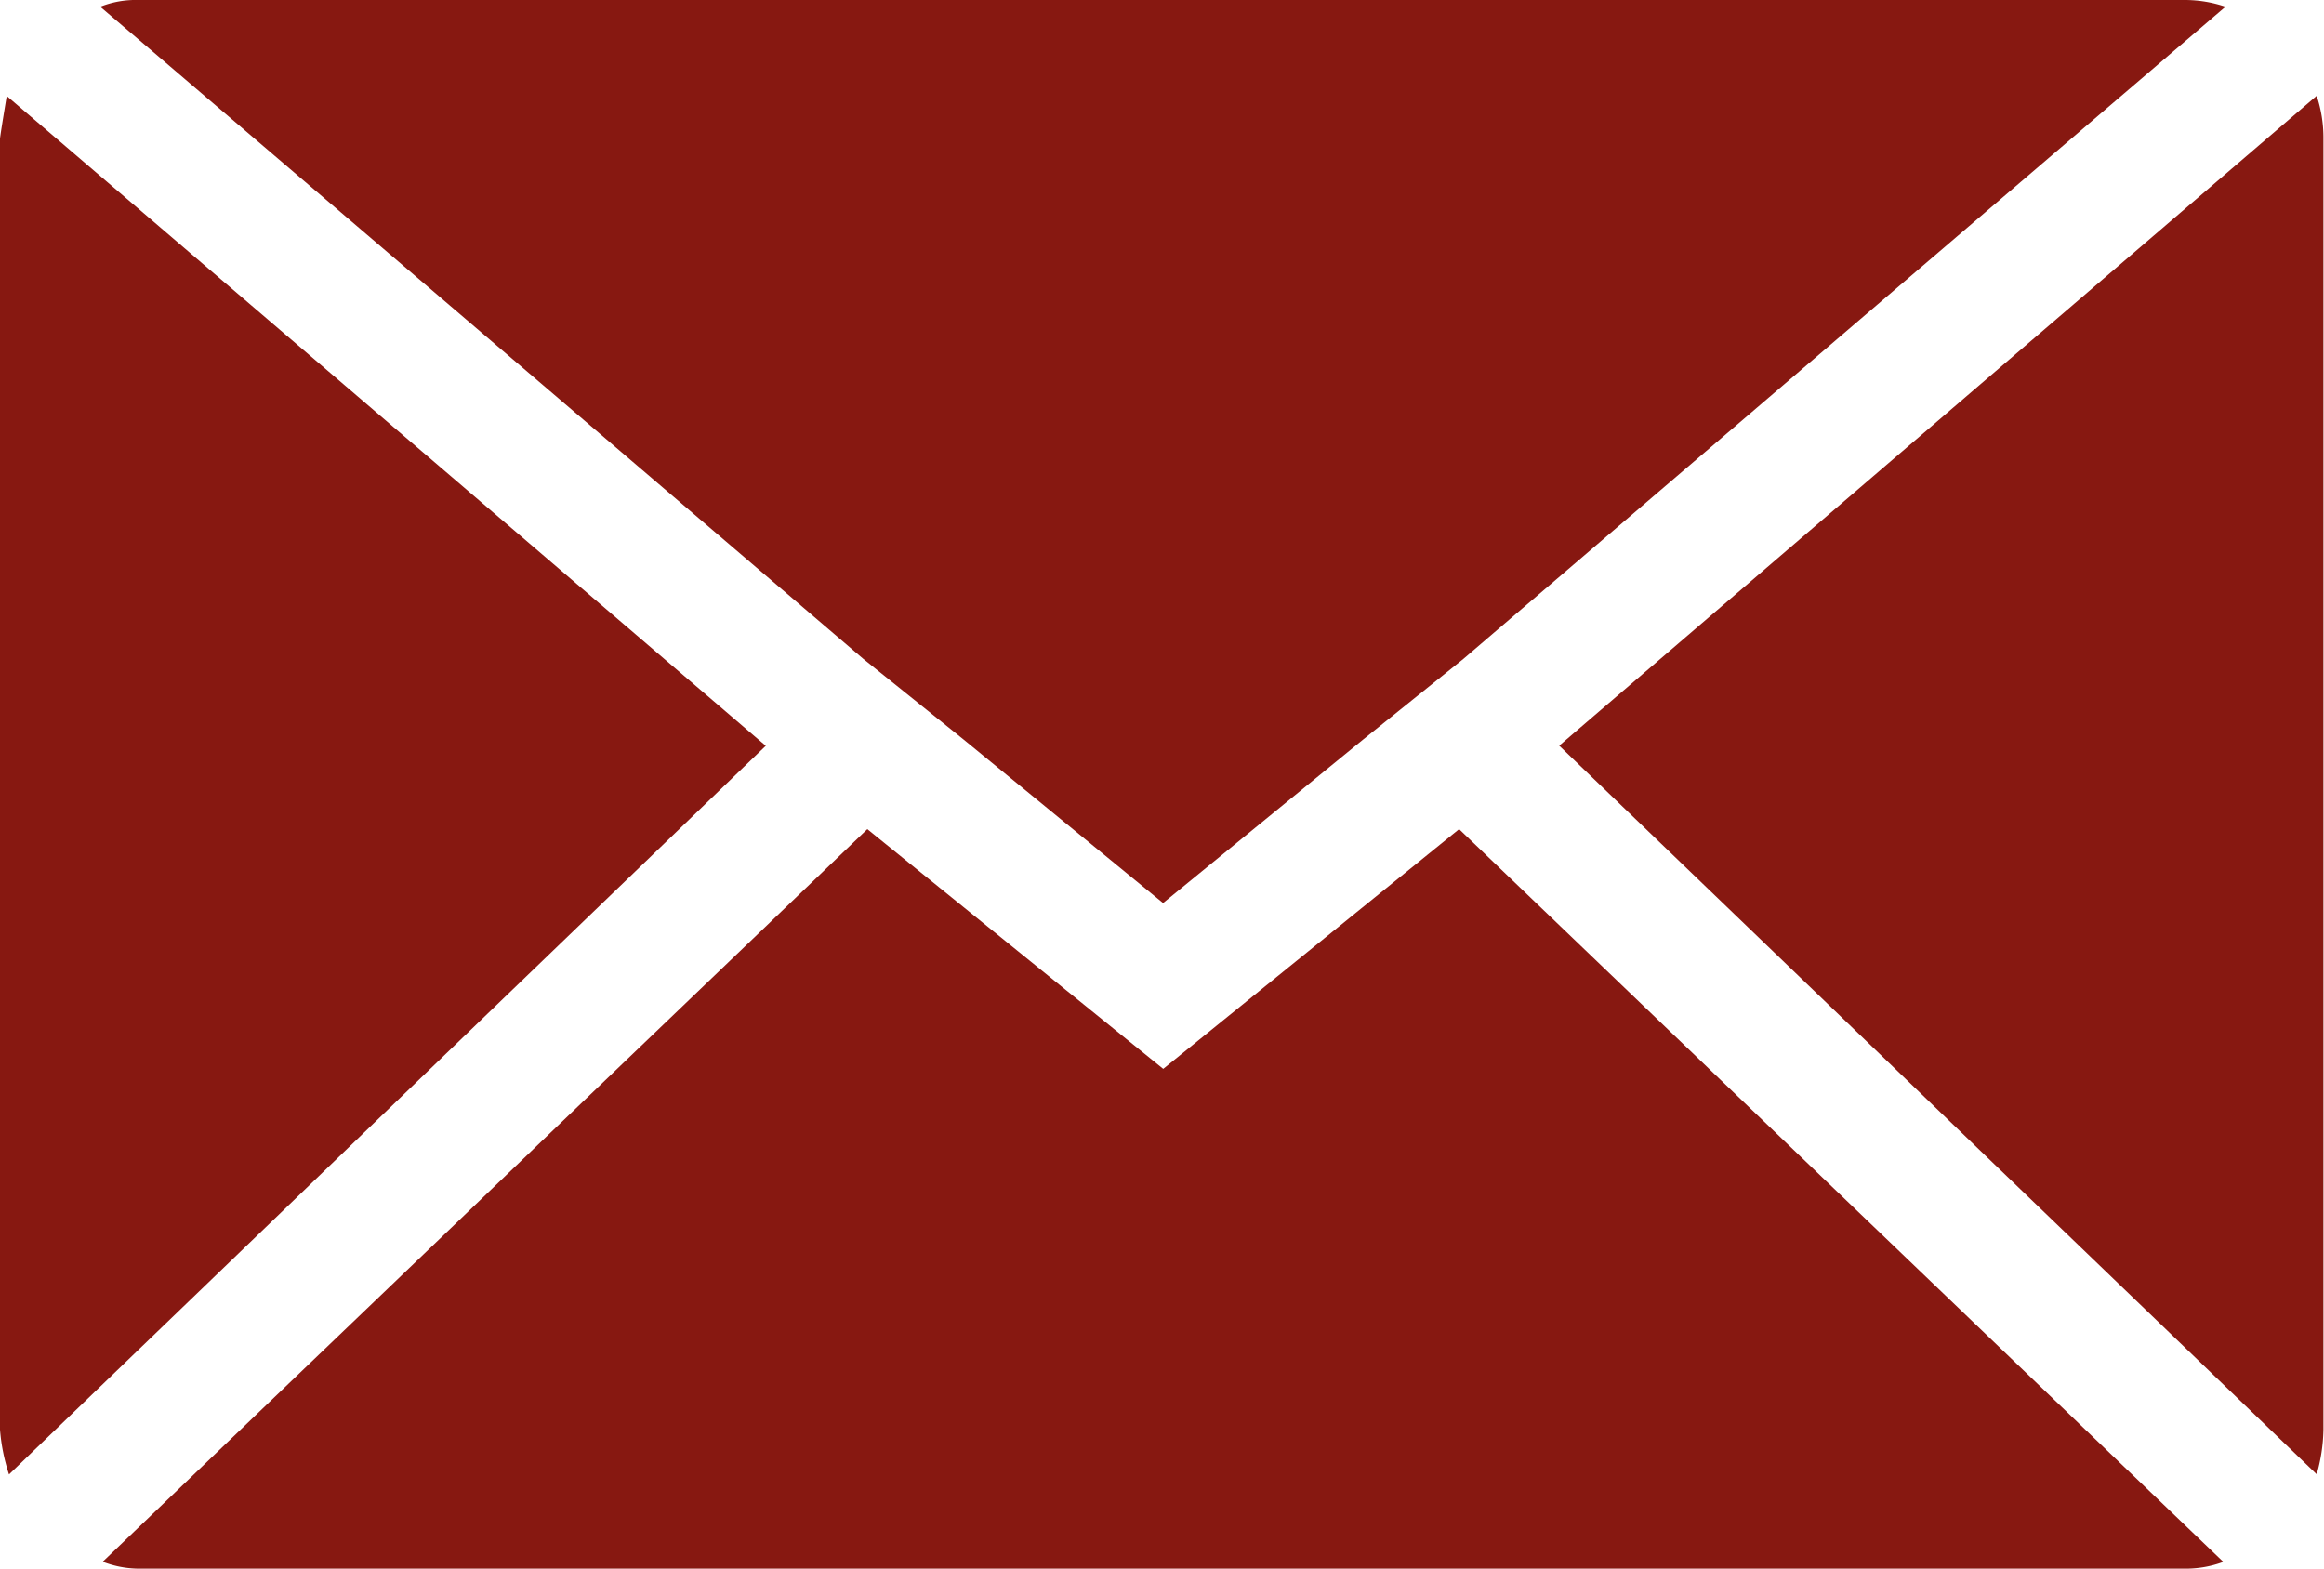 <svg xmlns="http://www.w3.org/2000/svg" width="16.227" height="10.954" viewBox="0 0 16.227 10.954">
  <path id="icon-e-mail" d="M.072,14.052V5.038q0-.016.047-.3l5.3,4.538L.135,14.364a1.326,1.326,0,0,1-.063-.313Zm.7-9.937a.674.674,0,0,1,.266-.047H15.329a.886.886,0,0,1,.282.047L10.29,8.669l-.7.563L8.193,10.374,6.8,9.232l-.7-.563Zm.016,10.86L6.128,9.858l2.066,1.674,2.066-1.674,5.336,5.117a.751.751,0,0,1-.266.047H1.042a.709.709,0,0,1-.25-.047Zm10.171-5.7,5.289-4.538a.934.934,0,0,1,.047.3v9.013a1.2,1.2,0,0,1-.047.313Z" transform="translate(-0.072 -4.068)" fill="#871811"/>
</svg>
